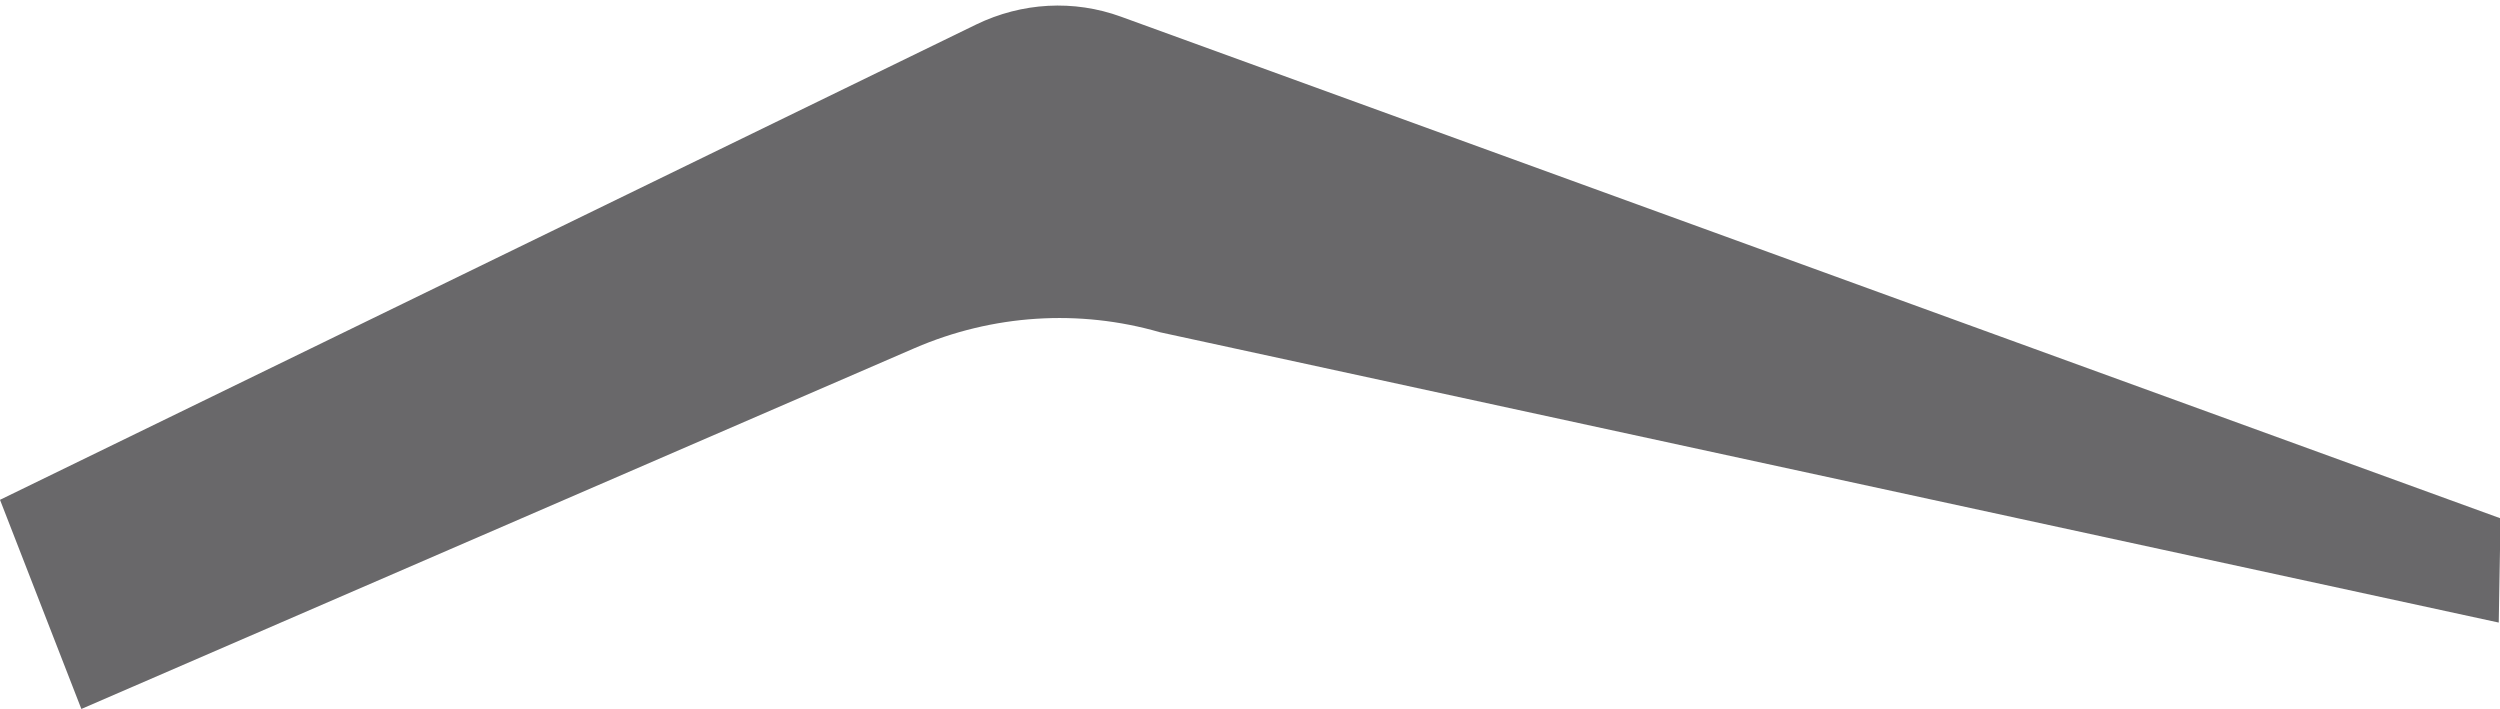 <?xml version="1.0" encoding="UTF-8" standalone="no"?><svg xmlns="http://www.w3.org/2000/svg" xmlns:xlink="http://www.w3.org/1999/xlink" fill="#69686a" height="39.4" preserveAspectRatio="xMidYMid meet" version="1" viewBox="29.7 68.0 138.9 39.4" width="138.9" zoomAndPan="magnify"><g id="change1_1"><path d="M29.7,95.77l54.24-26.41c2.54-1.23,5.42-1.39,8.05-0.43l76.64,27.87l-0.1,5.79L94.15,86.46c-4.5-1.3-9.3-0.99-13.63,0.88 l-46.3,20.05L29.7,95.77z"/></g></svg>